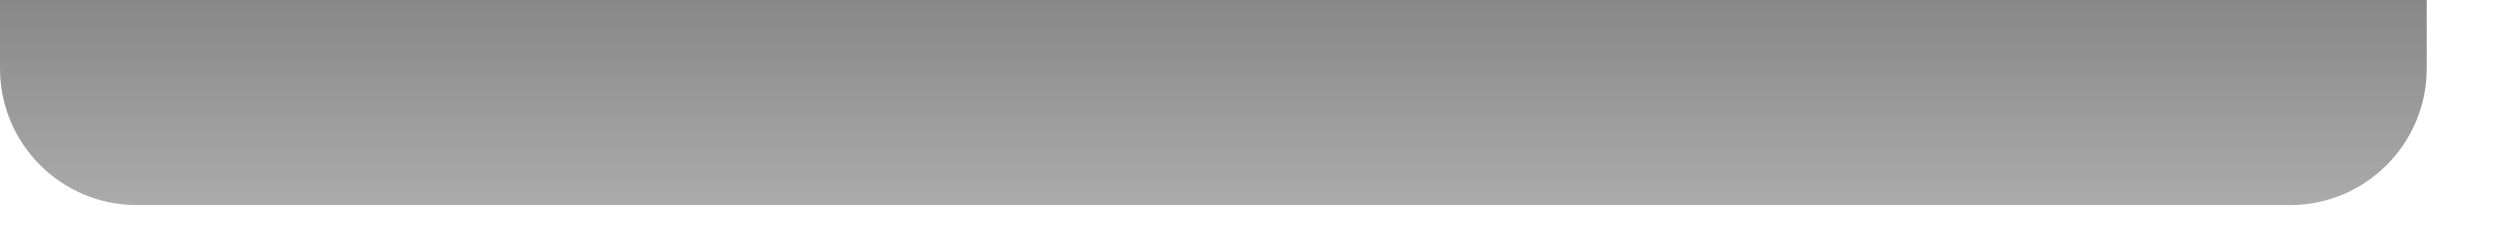<?xml version="1.0" encoding="utf-8"?>
<svg xmlns="http://www.w3.org/2000/svg" fill="none" height="100%" overflow="visible" preserveAspectRatio="none" style="display: block;" viewBox="0 0 33 3" width="100%">
<path d="M0 0H32.033V0.902C32.033 1.899 31.225 2.707 30.228 2.707H1.805C0.808 2.707 0 1.899 0 0.902V0Z" fill="url(#paint0_linear_0_3566)" id="Speaker Grills" opacity="0.5"/>
<defs>
<linearGradient gradientUnits="userSpaceOnUse" id="paint0_linear_0_3566" x1="16.016" x2="16.016" y1="0" y2="2.707">
<stop stop-color="#121212"/>
<stop offset="1" stop-color="#585858"/>
</linearGradient>
</defs>
</svg>